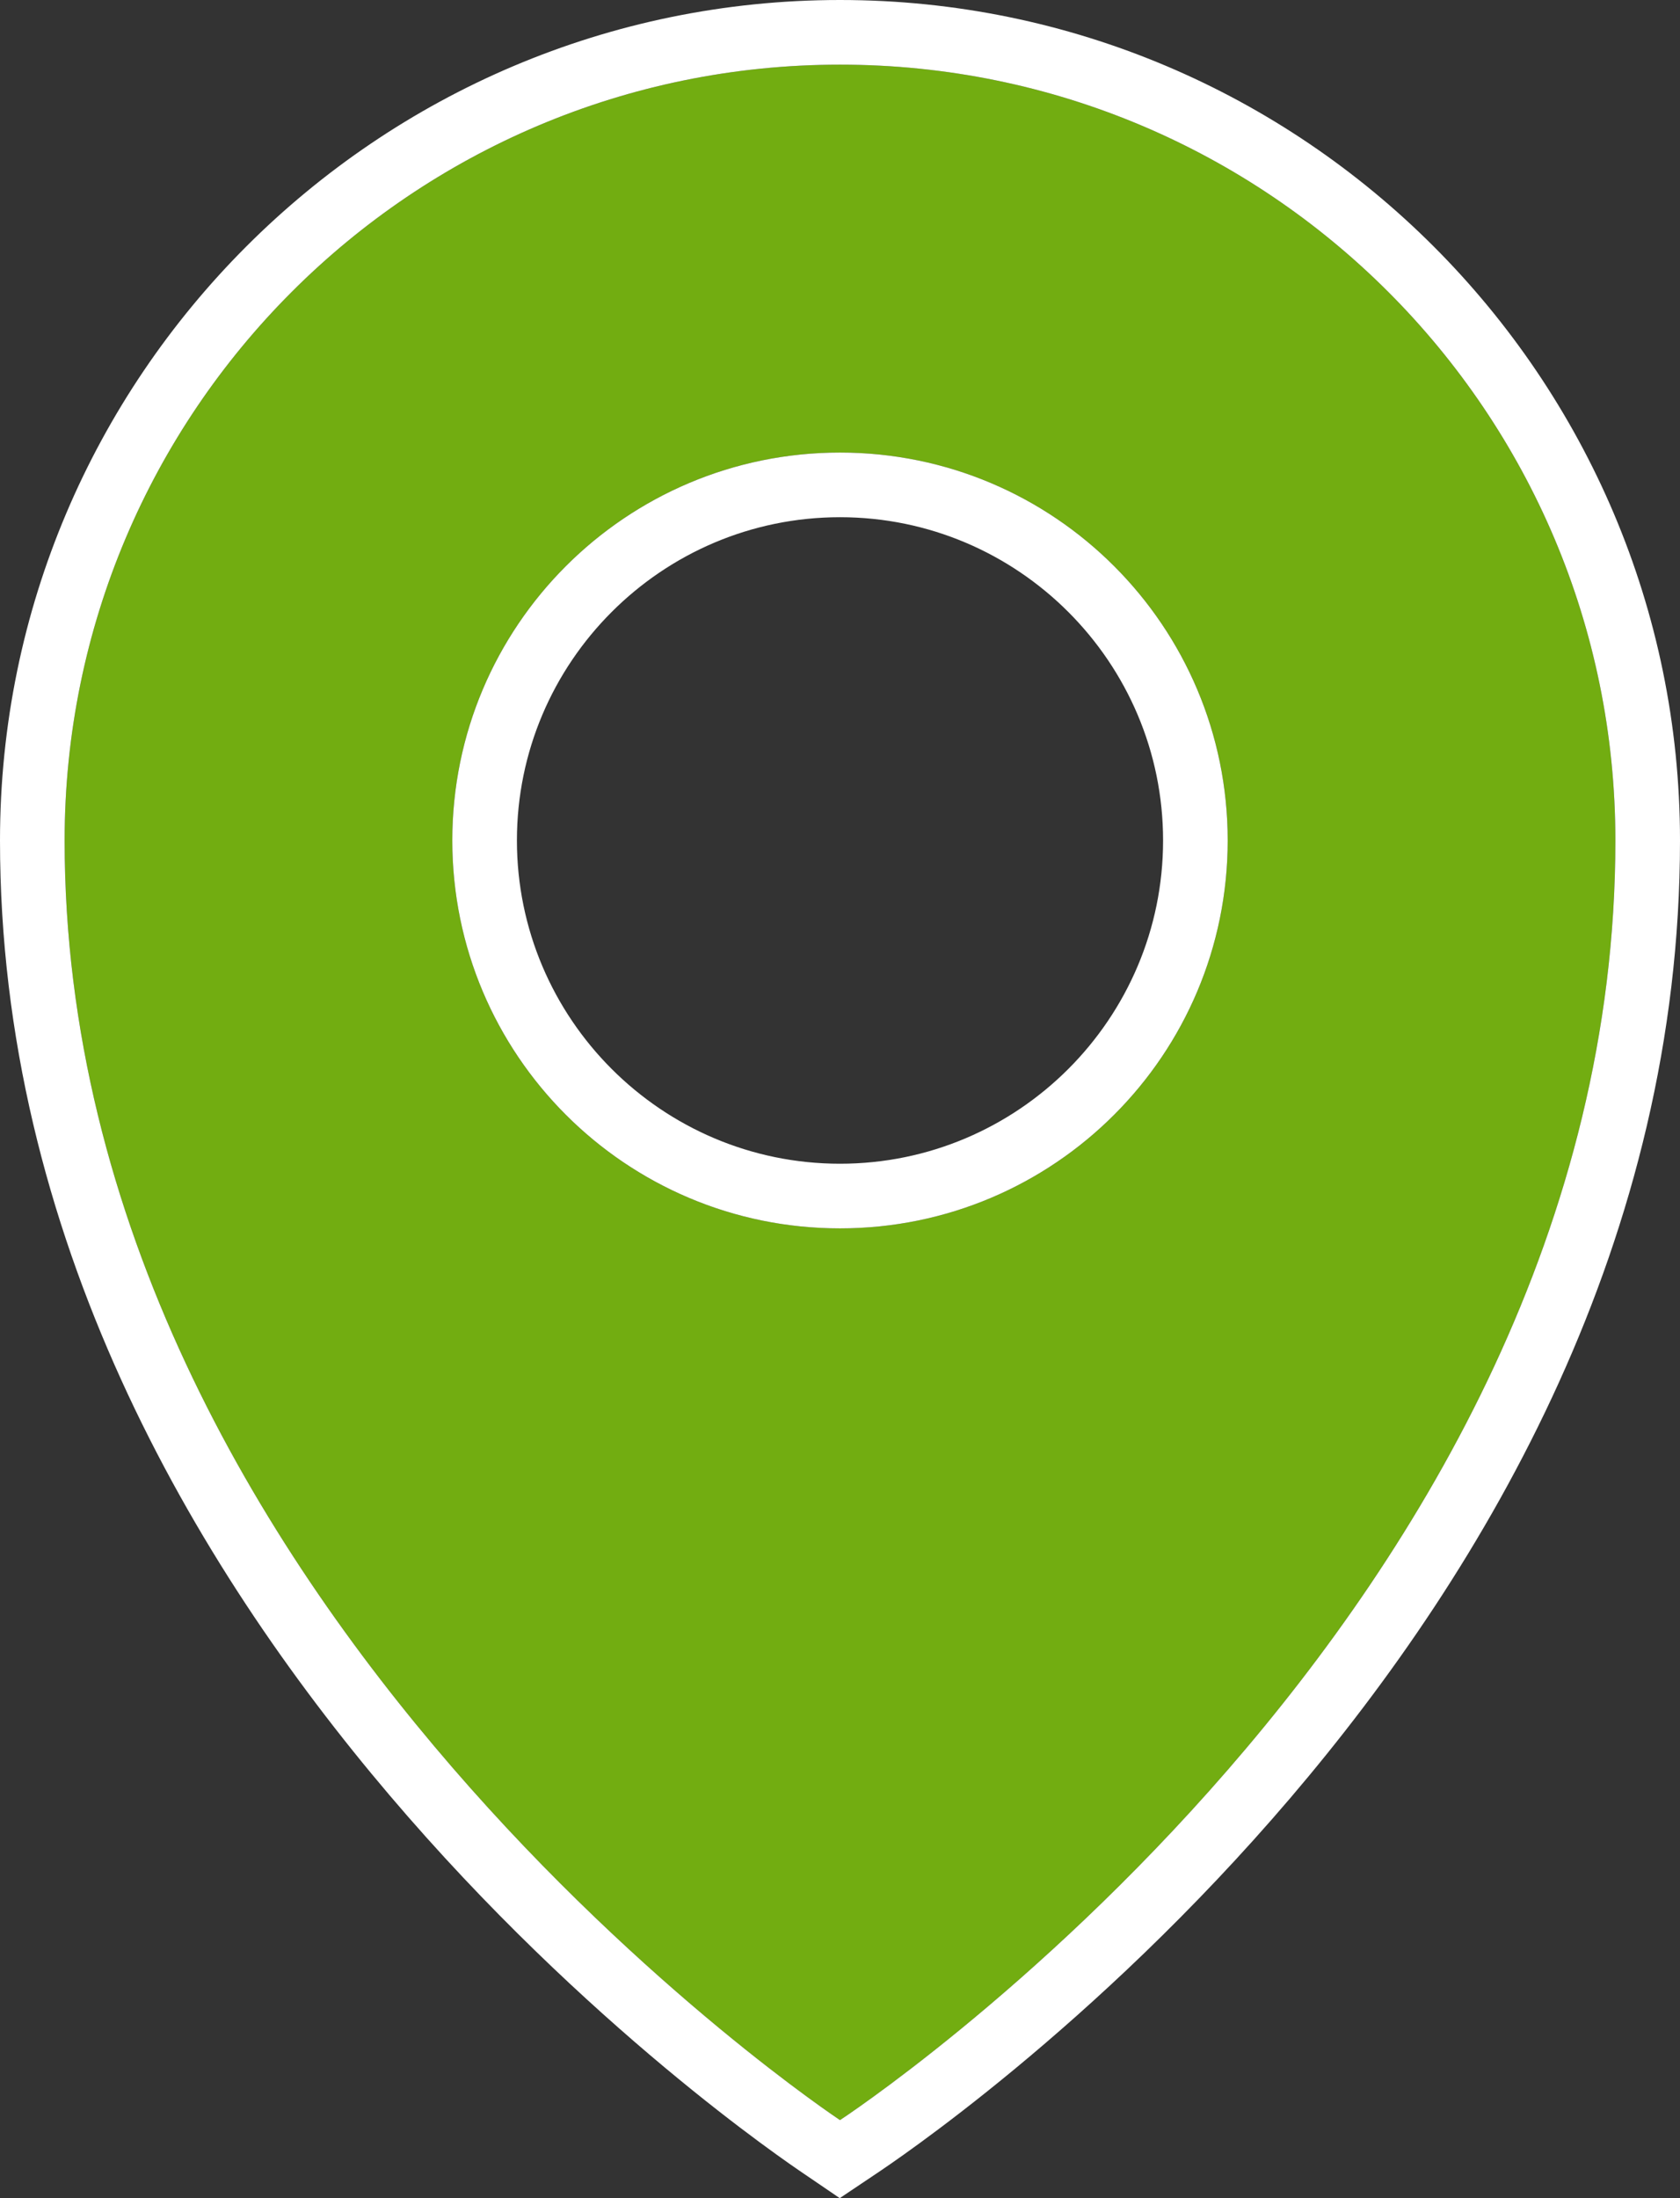 <svg version="1.1" id="map-icon" xmlns="http://www.w3.org/2000/svg" xmlns:xlink="http://www.w3.org/1999/xlink" width="26px" height="34px" viewBox="0 0 26 34">
<rect x="0" y="0" width="26" height="34" fill="#333333" stroke="none"/>
<g>
	<path fill="#72AD11" d="M13,1C6.373,1,1,6.373,1,13c0,11.843,12,19.793,12,19.793S25,24.948,25,13C25,6.373,19.627,1,13,1z M13,19
		c-3.314,0-6-2.686-6-6c0-3.314,2.686-6,6-6c3.314,0,6,2.686,6,6C19,16.314,16.314,19,13,19z"/>
	<path fill="#FFFFFF" d="M13,1c6.627,0,12,5.373,12,12c0,11.948-12,19.793-12,19.793S1,24.843,1,13C1,6.373,6.373,1,13,1 M13,19
		c3.314,0,6-2.686,6-6c0-3.314-2.686-6-6-6c-3.314,0-6,2.686-6,6C7,16.314,9.686,19,13,19 M13,0C5.832,0,0,5.832,0,13
		c0,12.232,11.93,20.275,12.438,20.62L12.996,34l0.561-0.376C14.065,33.283,26,25.339,26,13C26,5.832,20.168,0,13,0L13,0z M13,18
		c-2.757,0-5-2.243-5-5s2.243-5,5-5s5,2.243,5,5S15.757,18,13,18L13,18z"/>
</g>
</svg>
